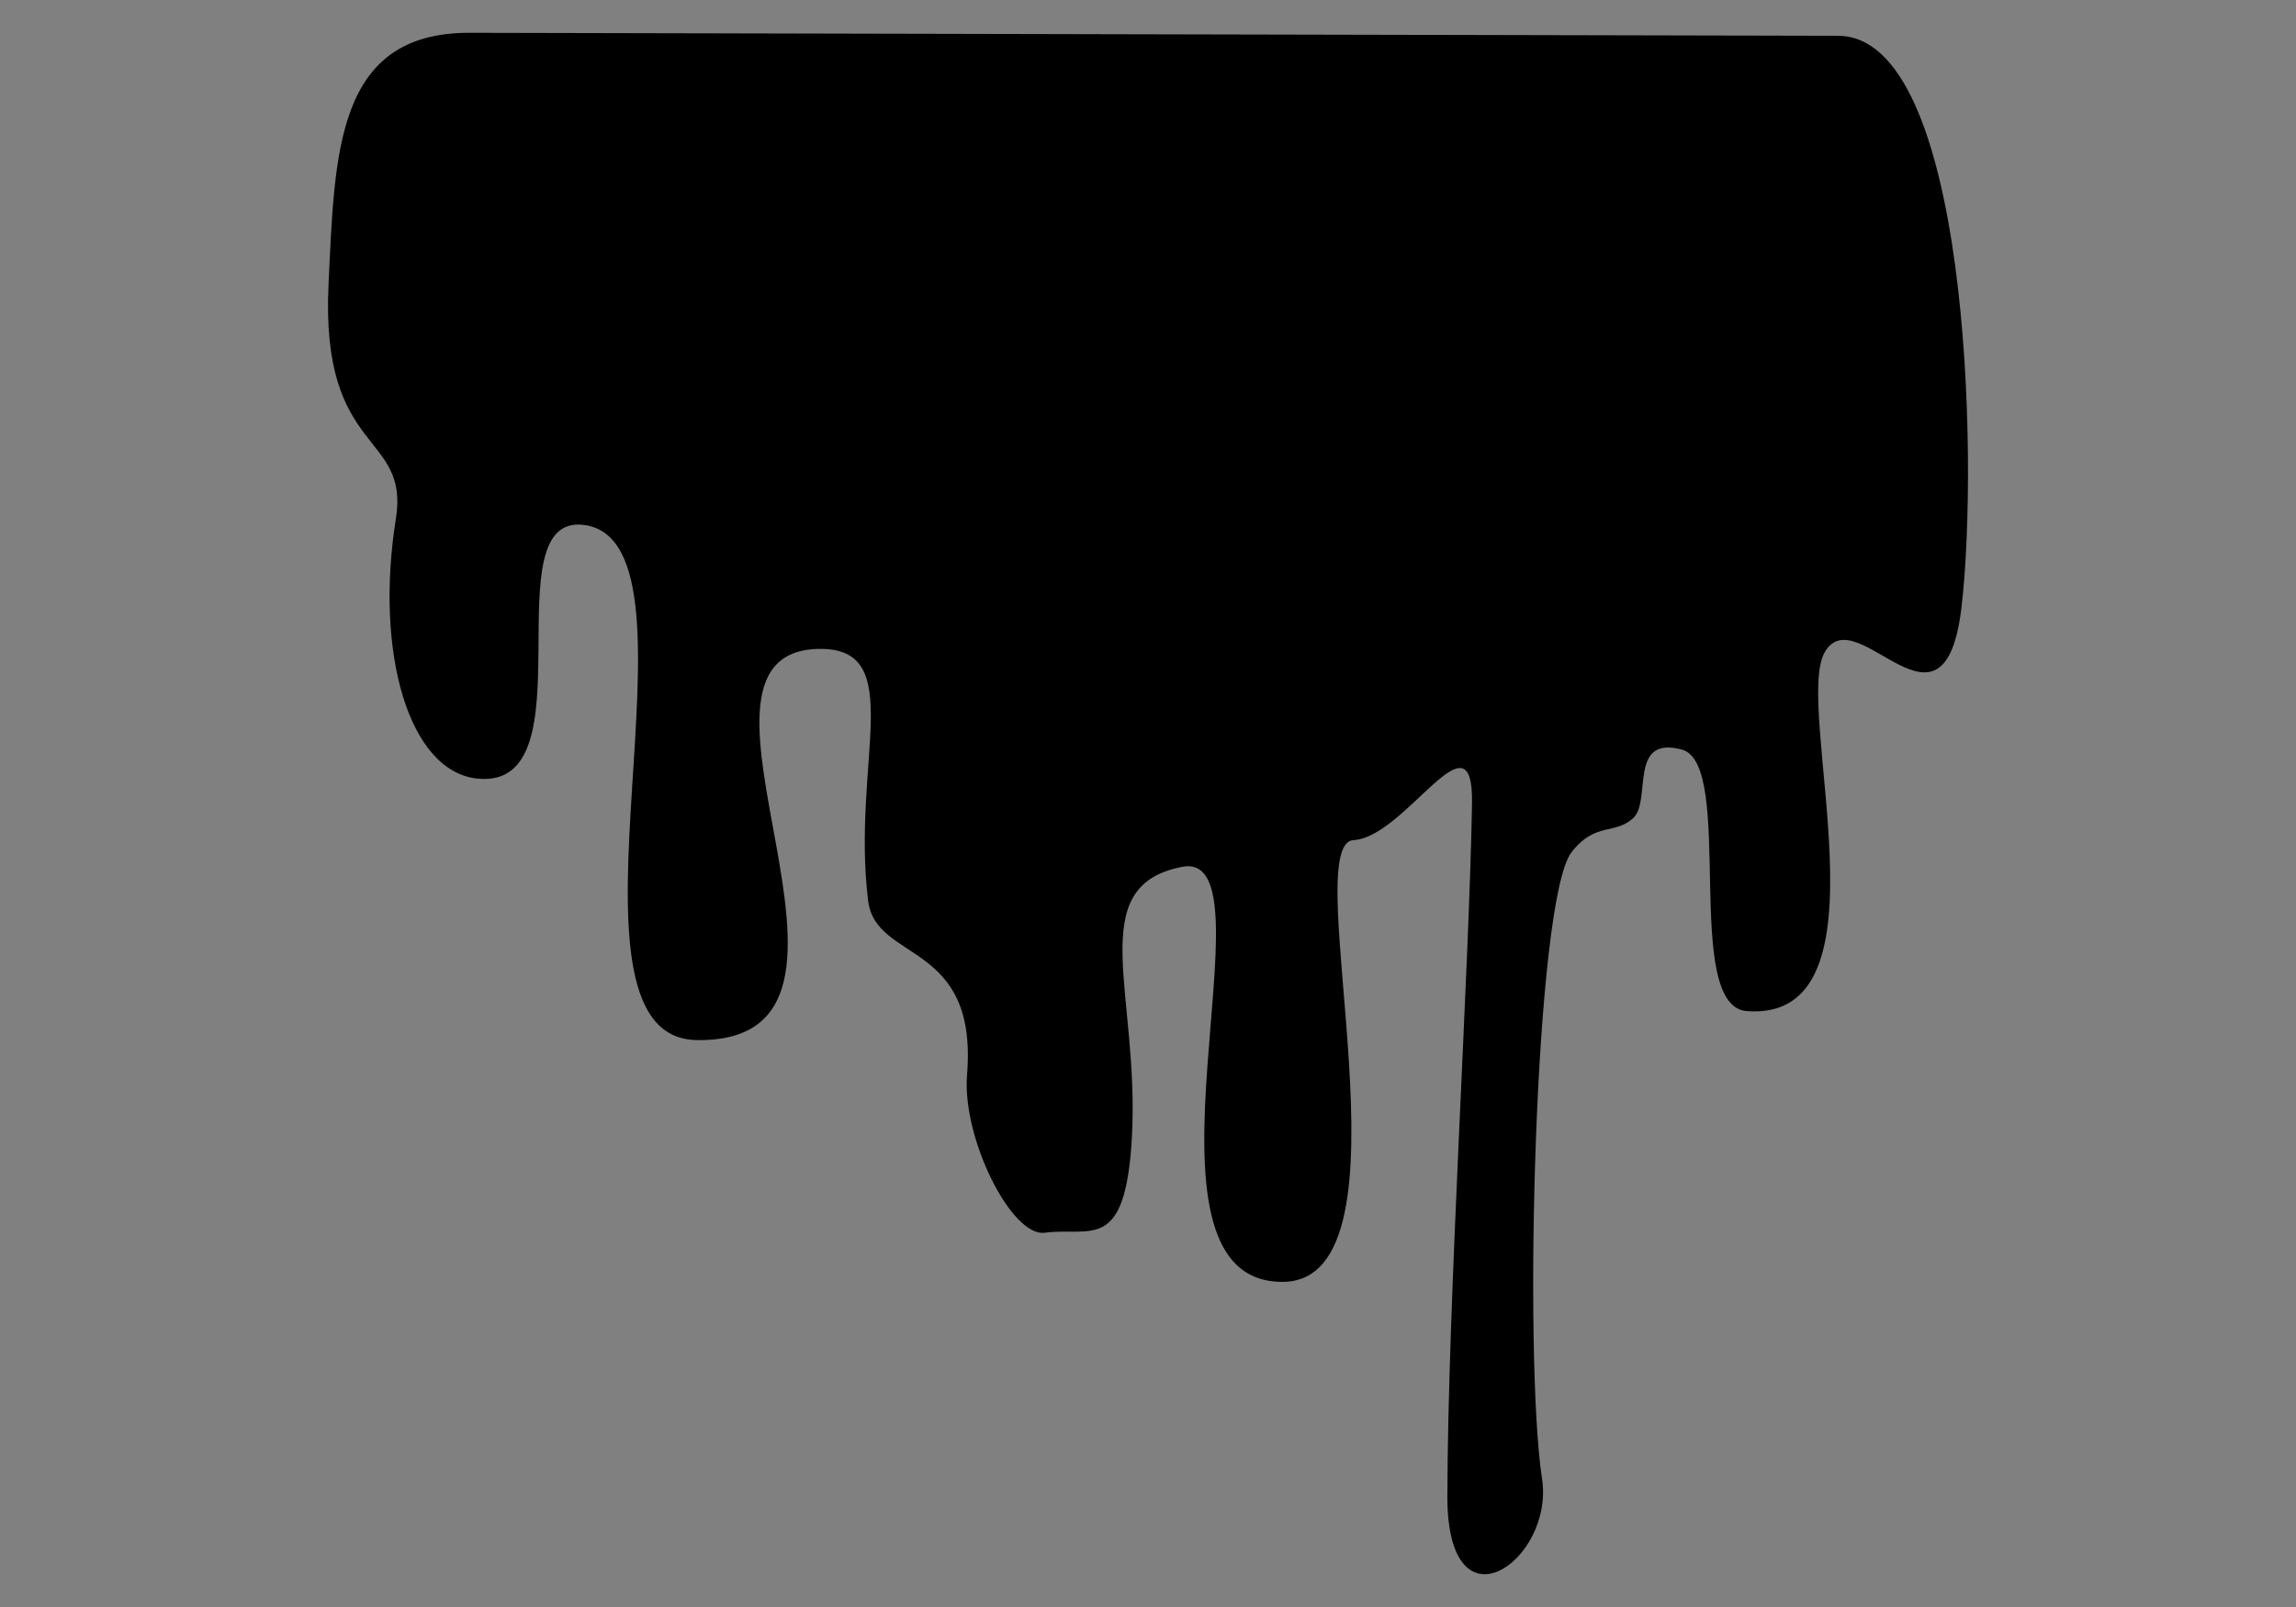 <?xml version="1.0" encoding="utf-8"?>
<svg id="master-artboard" viewBox="0 0 1400 980" version="1.1" xmlns="http://www.w3.org/2000/svg" x="0px" y="0px" style="enable-background:new 0 0 336 235.2;" width="1400px" height="980px"><rect x="0" y="0" width="1400" height="980" fill="#808080" stroke="none"/><g transform="matrix(2, 0, 0, 2, 180, 0)"><g id="layer1">
    <path d="M 159.879,197.855 C 108.396,198.369 188.761,318.191 122.377,317.137 75.069,316.385 128.552,165.976 88.303,160.101 59.295,155.868 90.43,240.512 55.854,237.436 34.489,235.535 24.213,198.712 30.692,158.228 34.973,131.477 7.61,139.303 10.169,86.554 12.093,46.901 12.254,9.91 53.163,10 L 470.412,10.921 c 39.626,0.087 42.926,128.477 37.639,173.977 -5.287,45.501 -31.913,-2.845 -41.711,13.927 -9.798,16.773 21.739,113.022 -23.816,109.474 -19.846,-1.546 -3.317,-75.302 -19.759,-79.738 -16.442,-4.436 -9.193,15.578 -14.778,20.829 -5.585,5.251 -11.649,1.151 -18.853,10.458 -11.254,14.541 -14.674,154.032 -9,191.068 3.811,24.875 -28.958,48.082 -28.863,5.306 0.133,-59.678 6.63,-159.913 7.517,-211.152 0.51,-29.497 -20.18,10.189 -36.137,11.101 -17.465,0.998 20.999,134.698 -21.694,134.696 -49.933,-0.003 -0.867,-132.291 -30.548,-126.556 -30.465,5.887 -12.882,38.731 -15.322,82.512 -1.983,35.586 -12.587,27.177 -26.578,29.053 -10.109,1.355 -25.26,-28.841 -23.675,-48.194 3.363,-41.069 -27.833,-34.085 -30.156,-53.021 -5.152,-42.005 12.2,-77.077 -14.801,-76.807 z" id="path2-4" style="opacity: 1; fill: rgb(0, 0, 0); fill-opacity: 1; stroke-width: 0.054;"/>
    <g transform="matrix(0.451, -0, 0, 0.455, 8.409, 720.284)" id="g32-8-1" style="opacity:1;fill:#ffffff;fill-opacity:1">
      <g id="g28-6-3" style="fill:#ffffff;fill-opacity:1">
        <g id="g26-9-1" style="fill:#ffffff;fill-opacity:1">
          <path d="m 88.211,74.299 c 0,0.553 0.368,-5.341 0.92,-6.26 0,-2.578 3.866,-22.65 6.628,-35.908 1.657,-8.288 5.156,-21.361 5.156,-21.361 1.29,-5.341 4.419,-8.288 7.734,-9.576 6.077,-2.209 21.729,2.947 25.965,6.998 4.234,4.234 1.472,15.284 -0.185,20.992 l -25.597,97.043 -3.683,12.154 c -0.736,2.21 -1.104,2.579 0.185,6.075 0.551,4.052 0.37,5.155 -0.368,6.445 -4.051,4.605 -18.598,2.579 -24.123,1.104 -18.23,-5.34 -15.1,-7.734 -17.862,-26.517 l -8.839,-56.165 -0.92,-5.524 -2.947,22.096 c -3.129,22.285 -13.626,57.644 -13.994,58.373 -1.289,4.975 -1.289,8.29 -8.104,9.21 -6.445,1.105 -22.833,-2.209 -26.517,-5.709 -4.234,-4.23 0.922,-19.703 1.29,-21.728 L 30.94,18.871 c 0.921,-3.683 4.236,-16.389 9.575,-18.415 4.236,-1.657 20.257,1.475 26.701,4.972 12.155,6.261 13.995,26.702 17.495,44.011 1.842,9.392 3.5,24.86 3.5,24.86 z" style="fill:#ffffff;fill-opacity:1" id="path4-6-1"/>
          <path d="m 156.064,28.709 c 2.542,-0.299 19.45,1.946 23.938,4.189 4.041,1.945 0.899,10.024 -1.196,18.103 l -21.246,84.537 c -2.542,9.874 -4.339,18.704 -12.718,17.807 -3.74,-0.299 -16.159,-2.396 -20.049,-6.283 -4.787,-4.491 -0.449,-16.459 0.299,-19.002 L 149.03,38.585 c 1.948,-7.182 3.892,-9.427 7.034,-9.876 z" style="fill:#ffffff;fill-opacity:1" id="path6-6-6"/>
          <path d="m 234.312,60.729 c 0.15,-2.096 -1.645,-3.441 -4.189,-2.994 -0.898,0.149 -2.393,1.048 -3.741,2.095 -11.072,9.876 -17.804,44.586 -17.356,53.564 0.15,2.845 1.047,5.237 2.993,6.286 1.196,0.597 2.993,0.597 4.488,-0.898 3.292,-3.144 5.237,-11.223 9.577,-14.365 4.339,-2.992 13.466,-4.038 19.15,-1.794 2.693,1.048 4.788,2.546 5.087,5.388 0.599,5.984 -5.685,25.585 -18.104,36.058 -9.126,7.78 -24.686,11.221 -33.364,8.379 -10.773,-3.592 -16.309,-13.018 -18.703,-22.893 -5.536,-22.293 2.543,-64.636 24.239,-86.629 11.819,-12.12 28.28,-16.16 39.949,-13.615 7.481,1.646 13.466,7.031 16.008,14.364 1.797,5.236 1.797,20.498 -2.693,25.882 -4.938,6.133 -13.315,6.584 -18.703,5.835 -3.142,-0.299 -5.684,-1.646 -6.733,-4.19 -0.748,-1.795 1.796,-5.835 2.095,-10.473 z" style="fill:#ffffff;fill-opacity:1" id="path8-6-7"/>
          <path d="m 298.046,75.689 c 15.261,-7.778 21.995,-15.259 29.326,-29.624 2.095,-4.041 3.741,-8.679 4.339,-10.475 1.347,-3.889 1.347,-5.535 5.834,-6.134 2.244,-0.148 18.553,4.489 21.096,7.631 2.246,2.992 -1.645,11.52 -2.693,13.615 -7.333,18.104 -24.389,41.893 -45.484,49.824 1.497,1.945 23.491,41.297 24.239,43.092 1.645,3.44 3.44,6.134 1.345,8.977 -3.439,4.637 -17.503,11.073 -20.795,10.774 -4.489,-0.151 -11.223,-14.517 -12.568,-17.358 l -15.261,-30.519 -7.481,33.212 c -0.597,2.396 -1.646,5.089 -4.041,4.64 -3.739,-0.45 -21.544,-3.591 -23.79,-5.984 -3.142,-3.141 0.3,-13.616 1.348,-17.207 l 22.292,-85.882 c 1.047,-4.189 1.197,-4.338 2.394,-8.678 0.749,-3.141 2.396,-6.283 6.882,-6.881 2.693,-0.3 19.151,1.645 22.442,4.937 3.292,3.44 -1.046,14.96 -1.945,18.104 z" style="fill:#ffffff;fill-opacity:1" id="path10-8-4"/>
          <path d="m 386.018,58.634 c -1.197,0 9.725,3.891 10.771,7.331 0.449,0.897 -2.094,13.167 -2.094,13.167 h 11.969 c 2.244,0 18.403,-0.299 20.348,3.292 1.647,2.993 -3.741,19.75 -5.836,22.893 -3.292,5.686 -12.865,3.74 -17.654,3.441 h -17.207 l -3.891,15.408 h 15.411 c 8.828,0 16.906,-0.447 18.552,3.293 1.348,3.291 -2.094,16.758 -4.34,20.347 -3.439,5.388 -13.166,5.089 -17.654,4.94 h -17.954 c -7.481,0.146 -13.915,0.599 -20.499,-7.482 -8.978,-11.221 -5.834,-12.567 -2.843,-26.632 l 2.244,-10.174 c 0.749,-4.041 -5.386,-0.45 -5.538,-5.536 -0.148,-2.993 2.845,-20.199 7.184,-22.742 1.944,-1.198 4.04,-0.899 6.283,-0.899 0,0 2.843,-10.174 4.937,-20.646 -3.741,-0.449 -7.181,0 -8.529,-2.843 -1.346,-2.542 4.788,-20.199 5.686,-21.845 2.843,-4.938 9.875,-4.338 17.056,-4.338 h 40.847 c 8.679,0 14.662,0.598 16.458,4.04 1.347,2.992 -3.442,18.554 -5.687,21.844 -2.094,3.74 -4.488,3.891 -8.978,3.891 -1.346,0 -2.693,-0.299 -4.787,-0.45 -1.646,-0.148 -3.592,-0.299 -5.239,-0.299 z" style="fill:#ffffff;fill-opacity:1" id="path12-0-8"/>
          <path d="m 462.019,120.728 h 17.208 c 12.417,0 14.812,-0.749 16.757,2.394 1.646,2.691 -4.788,22.742 -5.387,24.091 -3.292,6.432 -9.125,5.534 -16.906,5.534 h -14.063 c -7.333,0 -14.365,1.048 -19.75,-5.986 -12.418,-15.708 -11.67,-17.205 -7.78,-33.215 l 18.853,-73.912 c 1.944,-4.638 2.394,-9.426 7.631,-10.772 4.338,-1.197 21.694,2.992 23.788,5.386 2.693,2.544 -1.346,14.362 -1.945,17.356 z" style="fill:#ffffff;fill-opacity:1" id="path14-0-8"/>
          <path d="m 558.373,43.971 c 4.338,-3.891 16.456,-15.112 20.646,-13.766 4.786,1.346 7.332,8.378 8.827,13.614 6.584,24.538 1.646,69.125 -21.693,93.96 -11.521,12.12 -27.829,17.655 -38.752,15.265 -13.468,-2.845 -21.396,-10.625 -26.483,-24.988 -7.48,-21.696 -0.896,-56.855 17.207,-78.85 10.623,-12.717 27.532,-21.544 36.657,-20.498 2.691,0.299 4.338,1.198 5.087,3.292 0.748,1.796 -0.3,6.584 -1.496,11.971 z m -2.843,12.568 c -0.451,1.197 -0.451,2.245 -1.647,3.292 -0.599,0.899 -2.691,1.947 -3.291,2.394 -2.243,1.498 -2.691,1.795 -3.59,2.694 -12.569,10.473 -19.151,35.01 -17.506,45.634 0.747,4.488 2.244,7.632 5.386,9.128 2.692,1.345 7.182,-1.496 8.38,-2.697 14.961,-15.559 16.009,-47.727 13.614,-63.286 -0.451,-0.302 -1.346,2.392 -1.346,2.841 z" style="fill:#ffffff;fill-opacity:1" id="path16-6-7"/>
          <path d="m 608.788,60.878 c -3.441,1.346 -7.479,4.339 -10.471,3.59 -1.498,-0.598 -1.947,-1.945 -1.947,-3.891 -0.148,-0.897 1.347,-5.087 1.646,-6.134 l 1.048,-3.441 c 3.592,-12.269 2.094,-16.606 14.514,-19.899 17.207,-4.338 43.391,-4.787 60.446,12.27 13.466,13.316 14.362,37.557 10.323,53.115 -7.778,29.476 -25.436,47.131 -54.609,55.36 -5.836,1.795 -17.807,3.438 -23.792,-2.244 -17.505,-16.609 -14.363,-18.556 -10.771,-35.462 z m 42.194,39.649 c 4.789,-9.877 6.883,-24.389 0.147,-34.264 -6.882,-10.024 -21.545,-10.024 -30.222,-8.978 4.638,0.898 11.817,2.245 15.71,6.435 3.44,4.038 -0.299,13.766 -1.349,17.355 l -9.724,39.649 c 12.72,-2.391 20.051,-9.722 25.438,-20.197 z" style="fill:#ffffff;fill-opacity:1" id="path18-9-9"/>
          <path d="m 724.59,58.634 c -1.197,0 9.727,3.891 10.773,7.331 0.447,0.897 -2.096,13.167 -2.096,13.167 h 11.971 c 2.242,0 18.4,-0.299 20.348,3.292 1.647,2.993 -3.741,19.75 -5.834,22.893 -3.293,5.686 -12.87,3.74 -17.656,3.441 H 724.891 L 721,124.166 h 15.409 c 8.829,0 16.906,-0.447 18.553,3.293 1.348,3.291 -2.093,16.758 -4.338,20.347 -3.441,5.388 -13.167,5.089 -17.655,4.94 h -17.957 c -7.479,0.146 -13.913,0.599 -20.496,-7.482 -8.976,-11.221 -5.835,-12.567 -2.842,-26.632 l 2.242,-10.174 c 0.751,-4.041 -5.386,-0.45 -5.534,-5.536 -0.148,-2.993 2.843,-20.199 7.181,-22.742 1.945,-1.198 4.04,-0.899 6.285,-0.899 0,0 2.845,-10.174 4.938,-20.646 -3.741,-0.449 -7.183,0 -8.528,-2.843 -1.346,-2.542 4.787,-20.199 5.687,-21.845 2.842,-4.938 9.875,-4.338 17.058,-4.338 h 40.845 c 8.68,0 14.665,0.598 16.459,4.04 1.347,2.992 -3.441,18.554 -5.685,21.844 -2.095,3.74 -4.489,3.891 -8.98,3.891 -1.345,0 -2.69,-0.299 -4.787,-0.45 -1.645,-0.148 -3.589,-0.299 -5.235,-0.299 z" style="fill:#ffffff;fill-opacity:1" id="path20-7-8"/>
          <path d="m 829.618,43.971 c 4.341,-3.891 16.458,-15.112 20.647,-13.766 4.787,1.346 7.331,8.378 8.826,13.614 6.585,24.538 1.647,69.125 -21.692,93.96 -11.521,12.12 -27.83,17.655 -38.751,15.265 -13.468,-2.845 -21.395,-10.625 -26.484,-24.988 -7.479,-21.696 -0.896,-56.855 17.208,-78.85 10.621,-12.717 27.53,-21.544 36.656,-20.498 2.691,0.299 4.34,1.198 5.086,3.292 0.75,1.796 -0.299,6.584 -1.496,11.971 z m -2.841,12.568 c -0.45,1.197 -0.45,2.245 -1.647,3.292 -0.6,0.899 -2.694,1.947 -3.292,2.394 -2.243,1.498 -2.693,1.795 -3.591,2.694 -12.569,10.473 -19.15,35.01 -17.505,45.634 0.747,4.488 2.244,7.632 5.386,9.128 2.691,1.345 7.183,-1.496 8.38,-2.697 14.961,-15.559 16.009,-47.727 13.614,-63.286 -0.449,-0.302 -1.345,2.392 -1.345,2.841 z" style="fill:#ffffff;fill-opacity:1" id="path22-2-7"/>
          <path d="m 923.723,89.006 c 0,0.451 0.302,-4.338 0.75,-5.086 0,-2.097 3.145,-18.402 5.387,-29.176 1.347,-6.733 4.189,-17.356 4.189,-17.356 1.046,-4.338 3.592,-6.731 6.285,-7.78 4.937,-1.796 17.653,2.395 21.096,5.685 3.441,3.441 1.197,12.419 -0.147,17.057 l -20.802,78.852 -2.991,9.874 c -0.598,1.794 -0.896,2.096 0.15,4.937 0.447,3.294 0.3,4.189 -0.301,5.236 -3.292,3.74 -15.11,2.097 -19.599,0.896 -14.814,-4.339 -12.27,-6.282 -14.516,-21.545 l -7.181,-45.633 -0.751,-4.491 -2.393,17.957 c -2.542,18.105 -11.07,46.829 -11.37,47.43 -1.046,4.038 -1.046,6.732 -6.583,7.481 -5.237,0.897 -18.555,-1.797 -21.547,-4.64 -3.441,-3.442 0.751,-16.011 1.05,-17.655 L 877.19,43.97 c 0.746,-2.993 3.439,-13.315 7.779,-14.962 3.442,-1.347 16.459,1.198 21.694,4.041 9.873,5.086 11.372,21.694 14.215,35.759 1.5,7.63 2.845,20.198 2.845,20.198 z" style="fill:#ffffff;fill-opacity:1" id="path24-9-5"/>
        </g>
      </g>
      <path d="m 983.635,37.719 0.097,-4.701 3.036,-0.058 c 1.588,-0.021 3.386,0.387 3.443,2.322 0,2.362 -1.896,2.495 -3.849,2.437 z m 0,1.973 2.649,0.077 4.003,6.694 2.689,-0.079 -4.292,-6.772 c 2.012,-0.173 3.963,-1.468 3.905,-4.235 -0.038,-2.997 -1.933,-4.352 -5.438,-4.352 l -5.917,-0.076 v 15.436 h 2.398 v -6.693 z m 2.783,12.383 c 7.236,0 13.564,-5.65 13.582,-13.407 -0.097,-7.643 -6.364,-13.171 -13.582,-13.307 -7.329,0.018 -13.579,5.626 -13.579,13.404 -0.075,7.66 6.25,13.268 13.579,13.31 M 975.529,38.747 c -0.059,-6.444 4.681,-11.166 10.89,-11.166 5.939,0 10.855,4.837 10.775,11.184 0,6.381 -4.799,11.063 -10.775,11.024 -6.018,0.079 -11.006,-4.758 -10.89,-11.042" style="fill:#ffffff;fill-opacity:1" id="path30-9-9"/>
    </g>
  </g></g></svg>